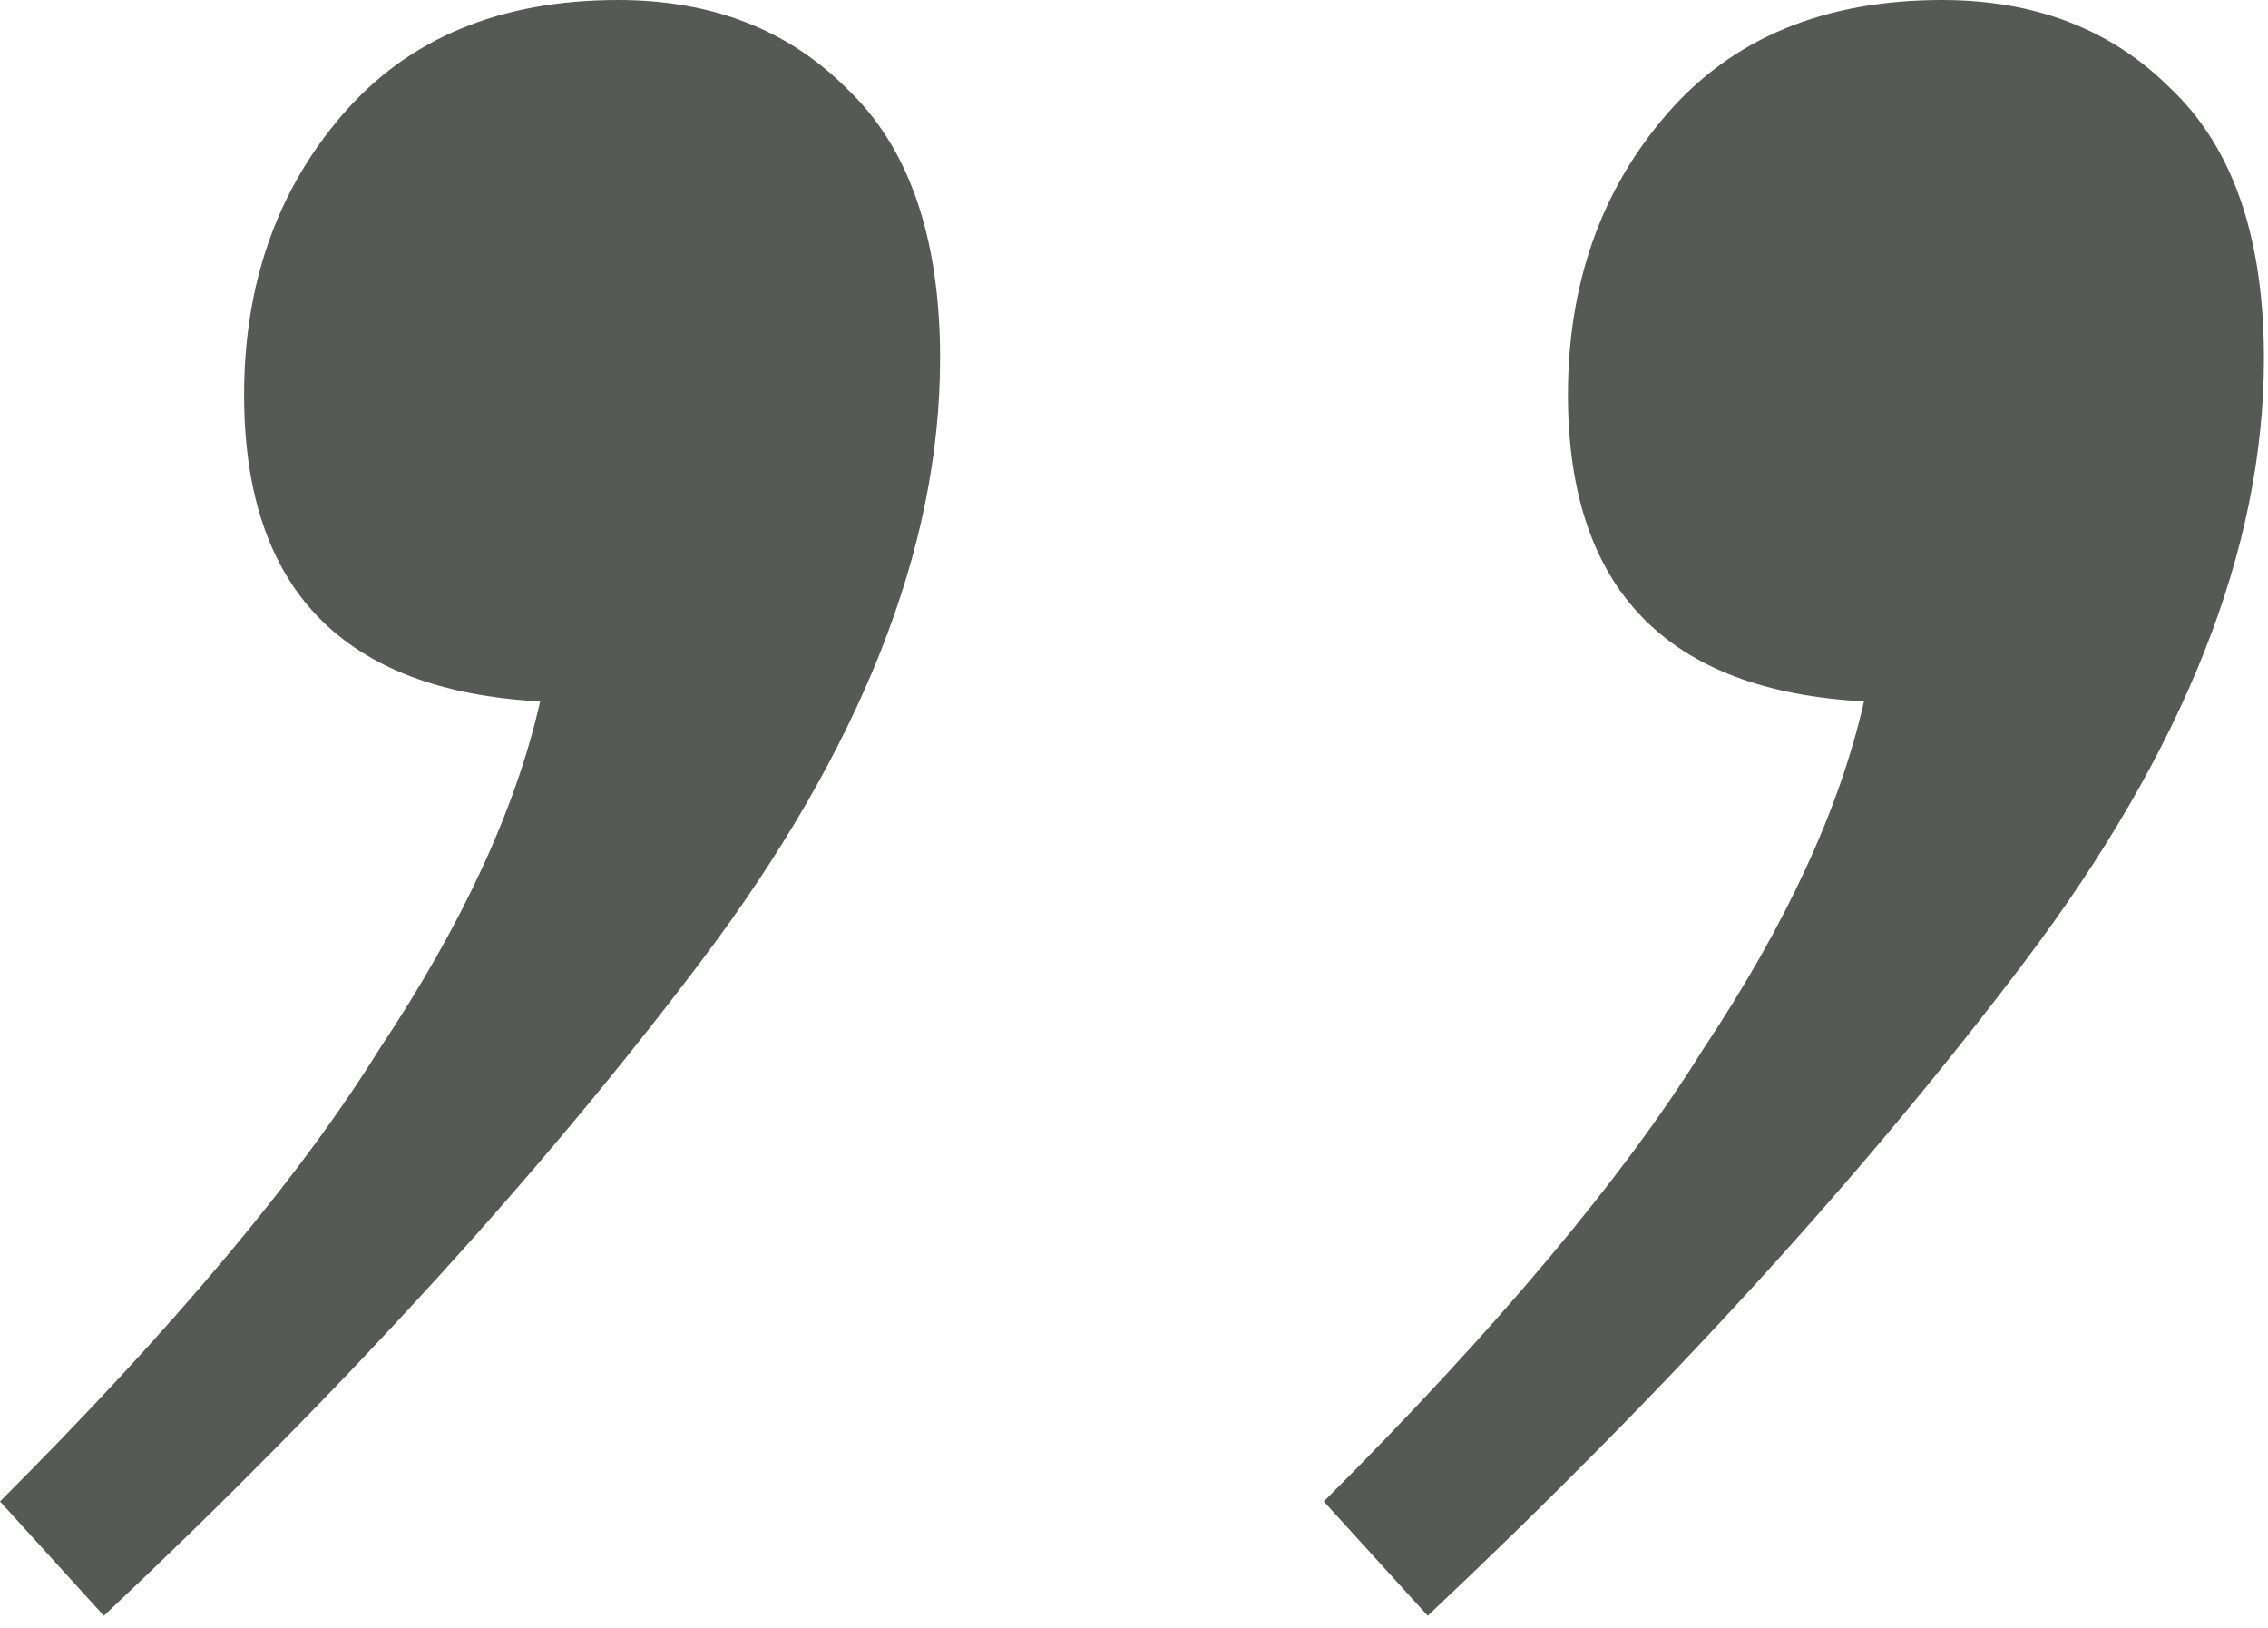 <svg width="131" height="94" viewBox="0 0 131 94" fill="none" xmlns="http://www.w3.org/2000/svg">
<path d="M130.765 20.7C130.765 31.7 126.165 43.3 116.965 55.5C107.765 67.7 96.265 80.3 82.465 93.3L76.465 86.7C86.465 76.7 93.765 68 98.365 60.6C103.165 53.4 106.265 46.7 107.665 40.5C96.265 39.9 90.565 34 90.565 22.8C90.565 16.4 92.465 11 96.265 6.6C100.065 2.2 105.365 0 112.165 0C117.565 0 121.965 1.7 125.365 5.1C128.965 8.5 130.765 13.7 130.765 20.7Z" fill="#575957"/>
<path d="M54.3 20.7C54.3 31.7 49.7 43.3 40.5 55.5C31.3 67.7 19.8 80.3 6 93.3L0 86.7C10 76.7 17.3 68 21.9 60.6C26.7 53.4 29.8 46.7 31.2 40.5C19.8 39.9 14.1 34 14.1 22.8C14.1 16.4 16 11 19.8 6.6C23.6 2.2 28.9 0 35.7 0C41.1 0 45.5 1.7 48.9 5.1C52.5 8.5 54.3 13.7 54.3 20.7Z" fill="#575957"/>
</svg>

